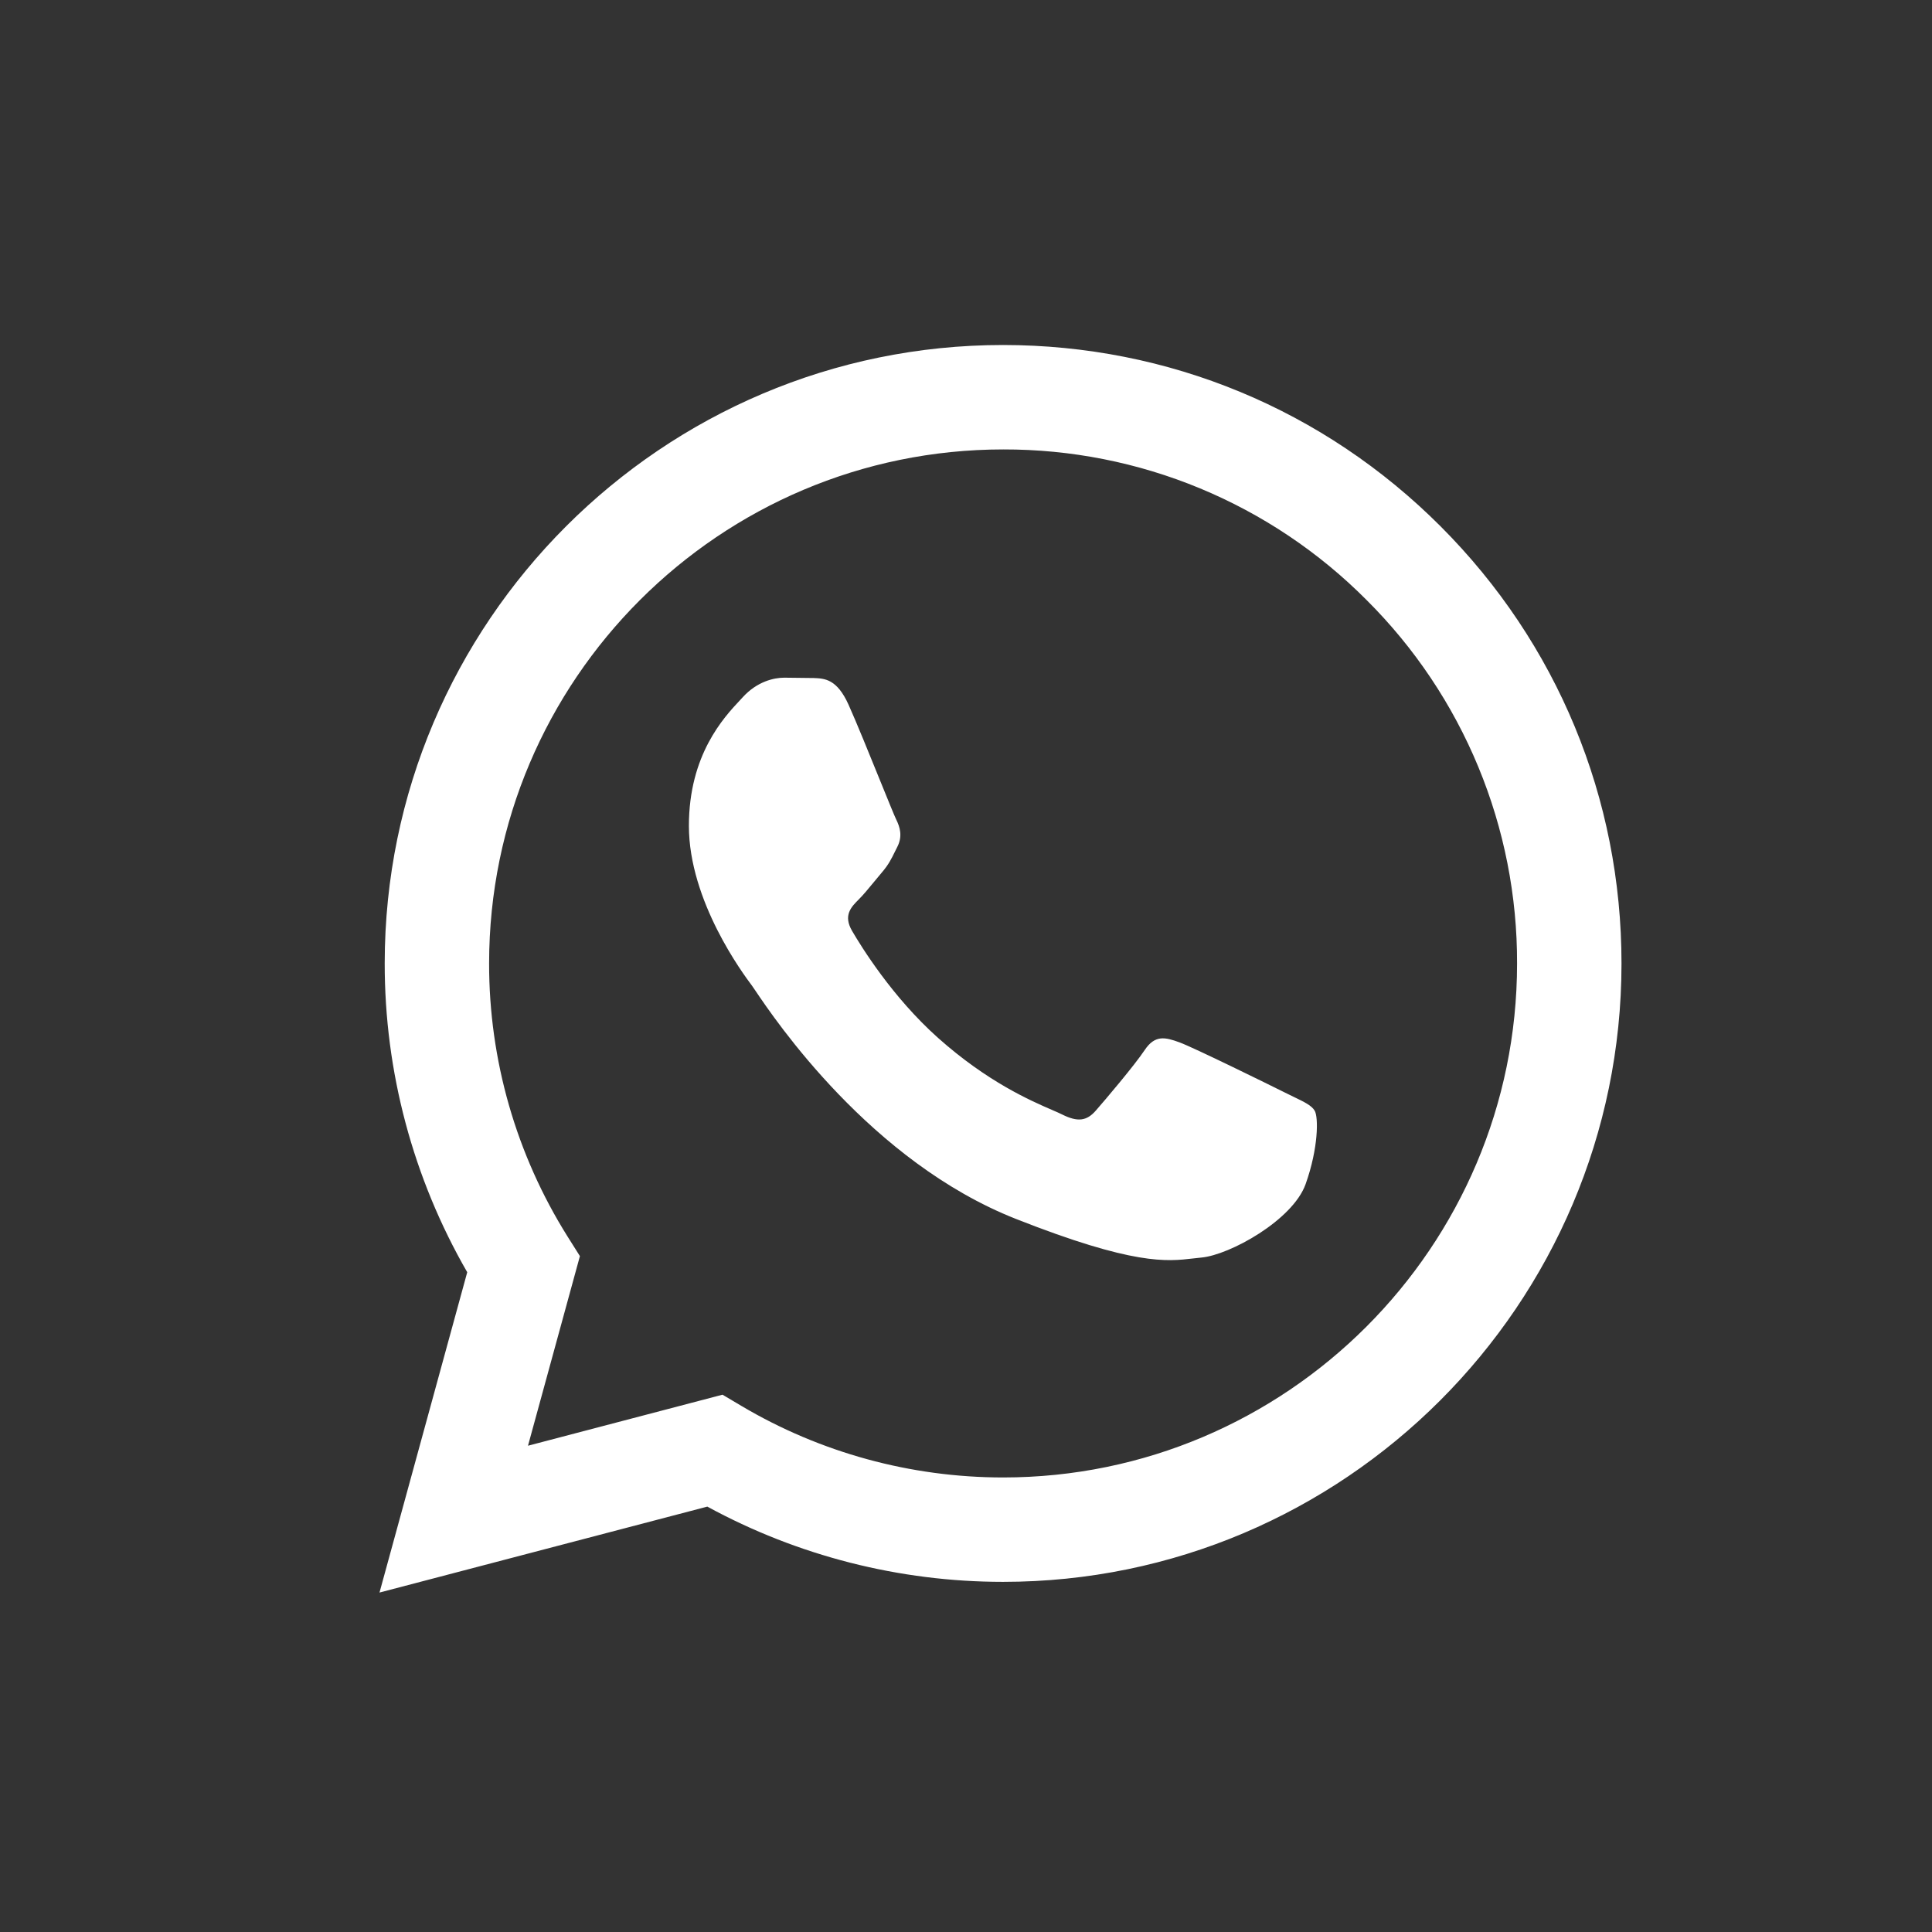 <svg width="56" height="56" viewBox="0 0 56 56" fill="none" xmlns="http://www.w3.org/2000/svg">
    <rect x="0" y="0" width="56" height="56" fill="#333333" stroke="none"/>
    <path fill-rule="evenodd" clip-rule="evenodd" d="M11 46.161L13.543 36.876C11.972 34.152 11.147 31.062 11.151 27.918C11.155 18.038 19.195 10 29.075 10C33.87 10.002 38.37 11.868 41.755 15.255C45.139 18.642 47.002 23.144 47 27.932C46.996 37.812 38.954 45.851 29.075 45.851H29.067C26.068 45.85 23.12 45.097 20.502 43.67L11 46.161ZM29.081 13.027C20.863 13.027 14.18 19.708 14.177 27.92C14.173 30.724 14.963 33.471 16.454 35.846L16.809 36.409L15.304 41.905L20.942 40.426L21.487 40.749C23.774 42.106 26.396 42.824 29.07 42.825H29.075C37.287 42.825 43.97 36.144 43.973 27.931C43.979 25.974 43.597 24.035 42.849 22.227C42.101 20.418 41.001 18.776 39.614 17.395C38.234 16.006 36.593 14.906 34.785 14.156C32.977 13.406 31.038 13.023 29.081 13.027ZM23.588 19.653C23.907 19.666 24.26 19.681 24.596 20.427C24.825 20.936 25.209 21.883 25.516 22.64C25.744 23.201 25.929 23.657 25.976 23.752C26.088 23.976 26.163 24.238 26.014 24.537C25.991 24.582 25.97 24.626 25.949 24.667C25.838 24.894 25.756 25.062 25.566 25.283C25.49 25.372 25.412 25.467 25.334 25.562C25.18 25.749 25.027 25.935 24.894 26.068C24.669 26.291 24.436 26.533 24.697 26.981C24.959 27.43 25.858 28.895 27.189 30.083C28.622 31.36 29.866 31.9 30.496 32.173C30.619 32.226 30.718 32.269 30.791 32.306C31.239 32.529 31.5 32.492 31.761 32.193C32.023 31.894 32.88 30.886 33.179 30.437C33.478 29.989 33.776 30.063 34.187 30.213C34.597 30.363 36.799 31.446 37.247 31.67C37.335 31.714 37.417 31.754 37.494 31.791C37.806 31.941 38.016 32.042 38.106 32.193C38.218 32.38 38.217 33.276 37.844 34.322C37.471 35.368 35.643 36.377 34.822 36.451C34.742 36.459 34.664 36.468 34.583 36.477C33.824 36.566 32.866 36.679 29.447 35.331C25.236 33.67 22.46 29.553 21.891 28.708C21.845 28.64 21.813 28.593 21.796 28.57L21.791 28.563C21.549 28.239 19.968 26.125 19.968 23.938C19.968 21.877 20.981 20.796 21.447 20.298C21.479 20.264 21.509 20.232 21.535 20.203C21.946 19.755 22.431 19.643 22.73 19.643L23.588 19.653Z" fill="white"/>
</svg>
